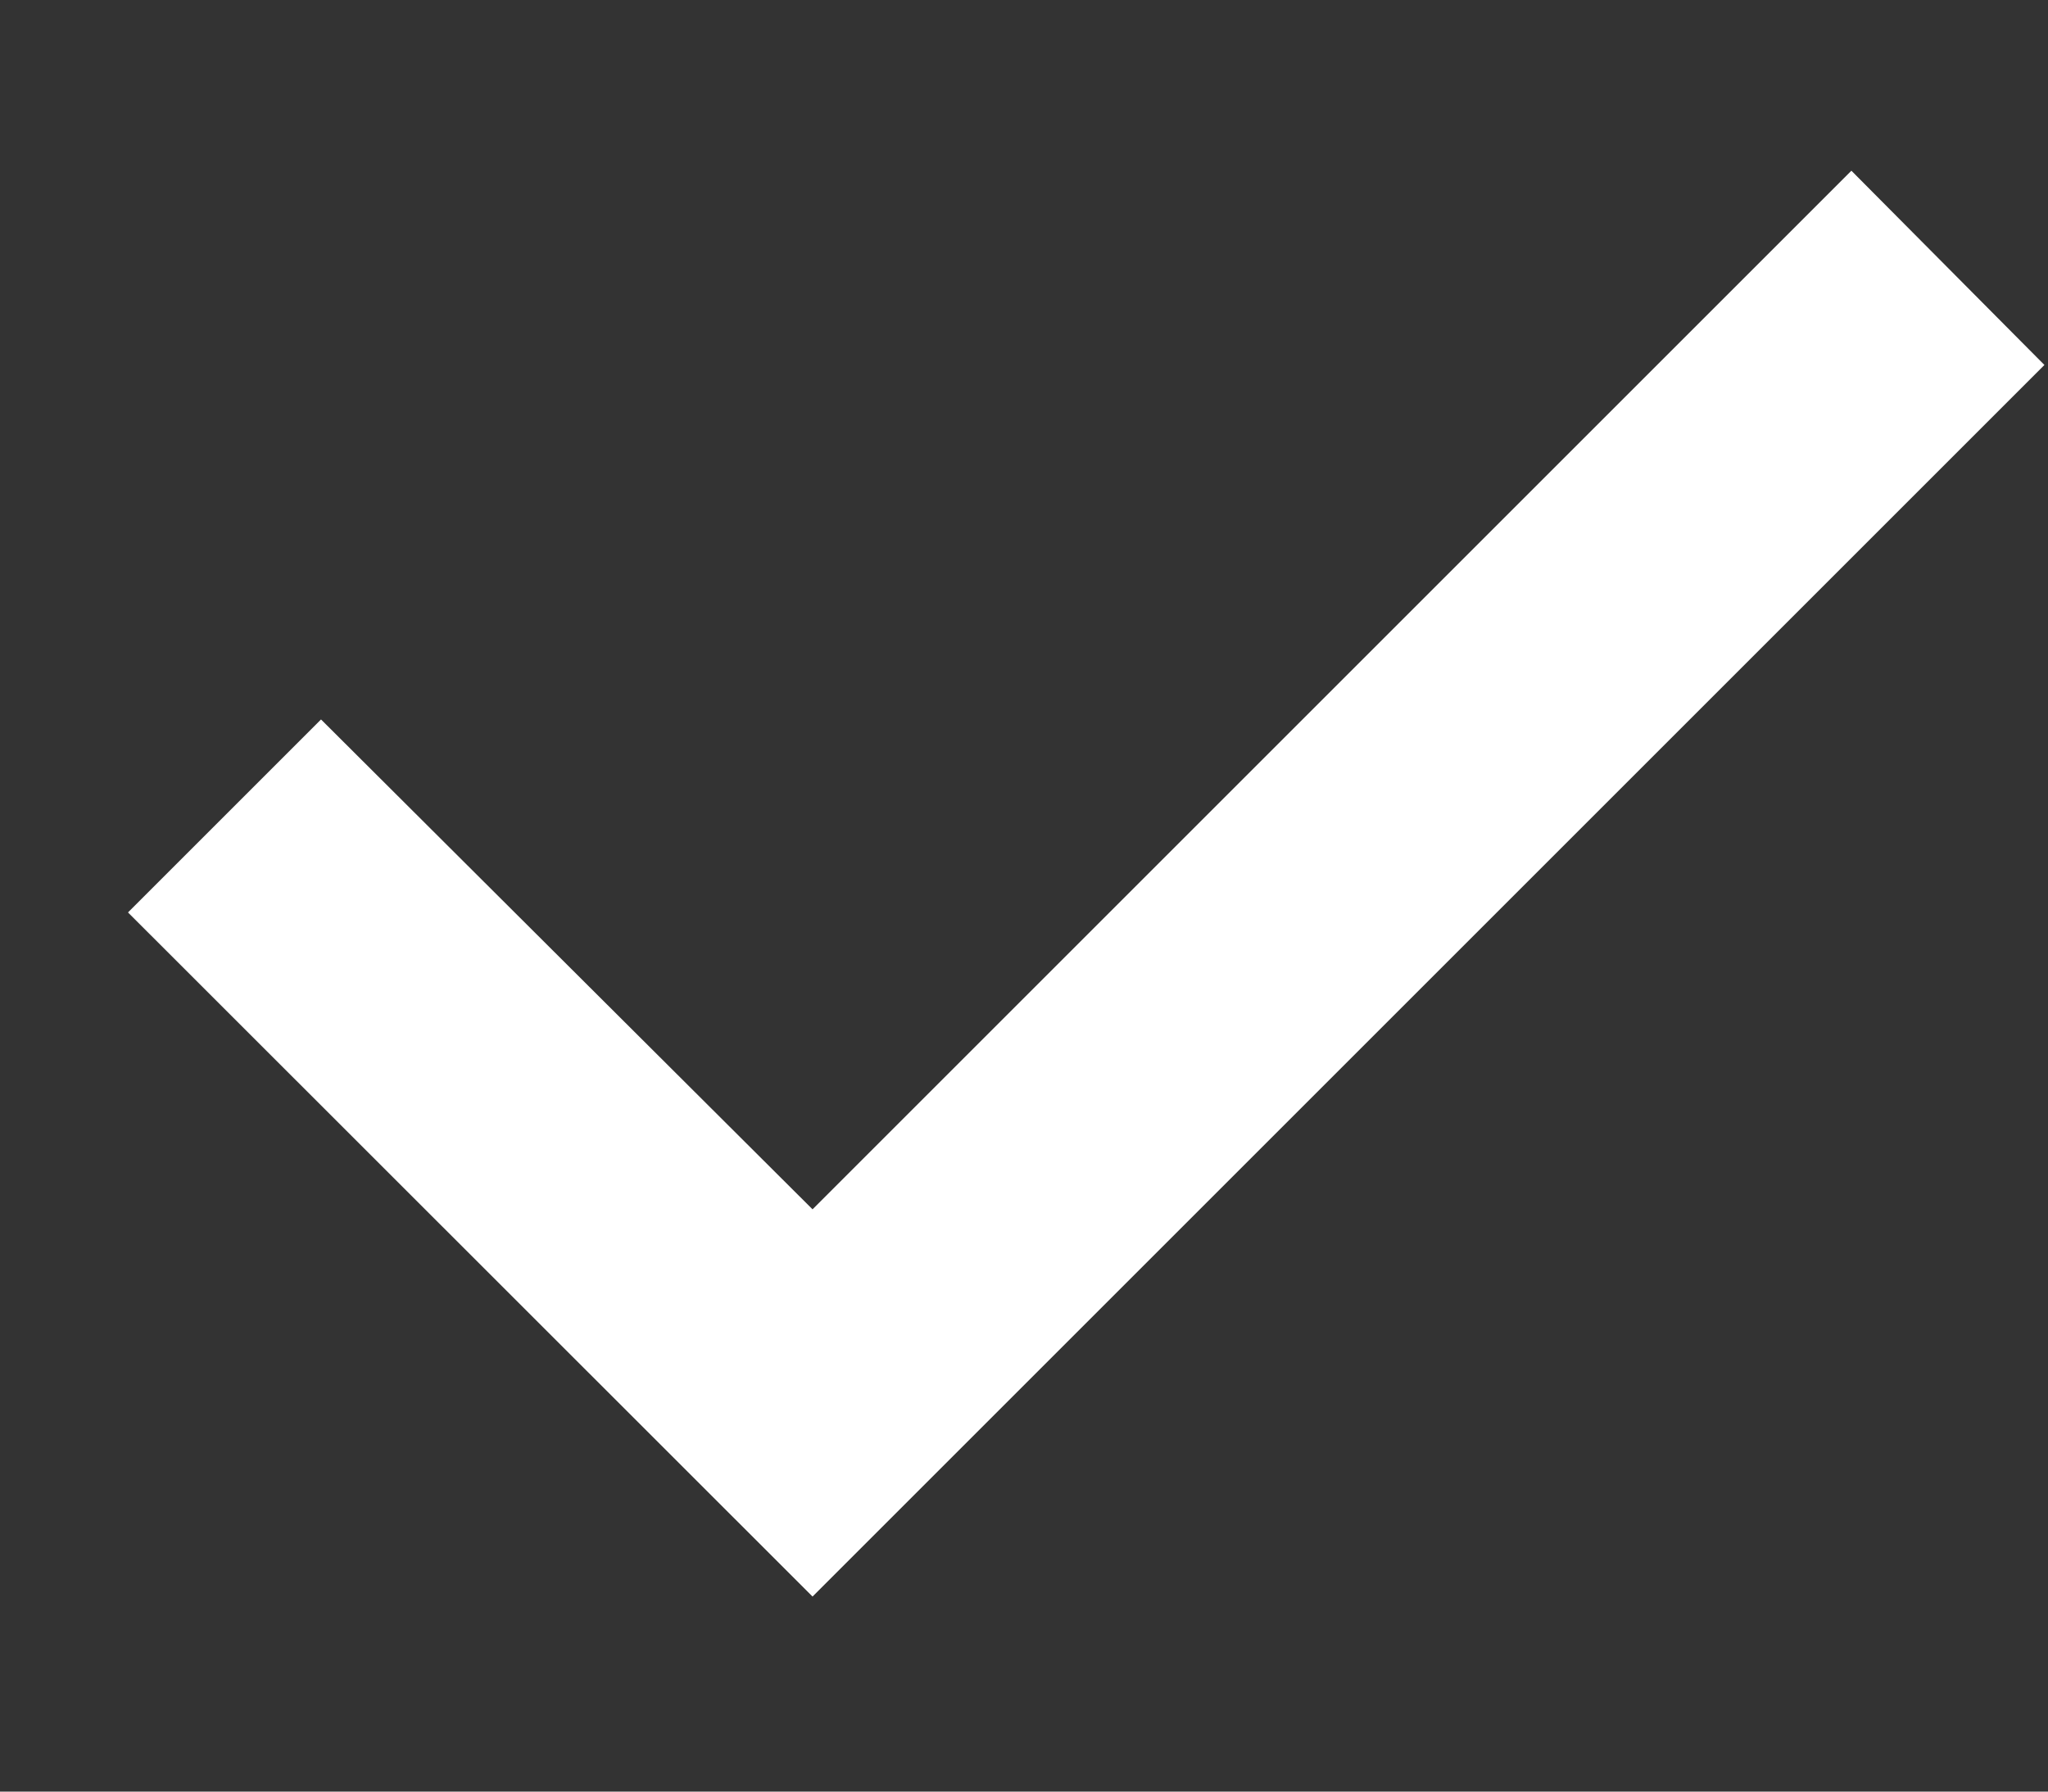 <svg width="8" height="7" viewBox="0 0 8 7" fill="none" xmlns="http://www.w3.org/2000/svg">
  <rect x="0" y="0" width="8" height="7" fill="#333333" stroke="none"/>
  <path
    d="M3.174 6.238L0.5 3.565L1.254 2.811L3.174 4.725L7.232 0.667L7.986 1.426L3.174 6.238Z"
    fill="white" />
</svg>
